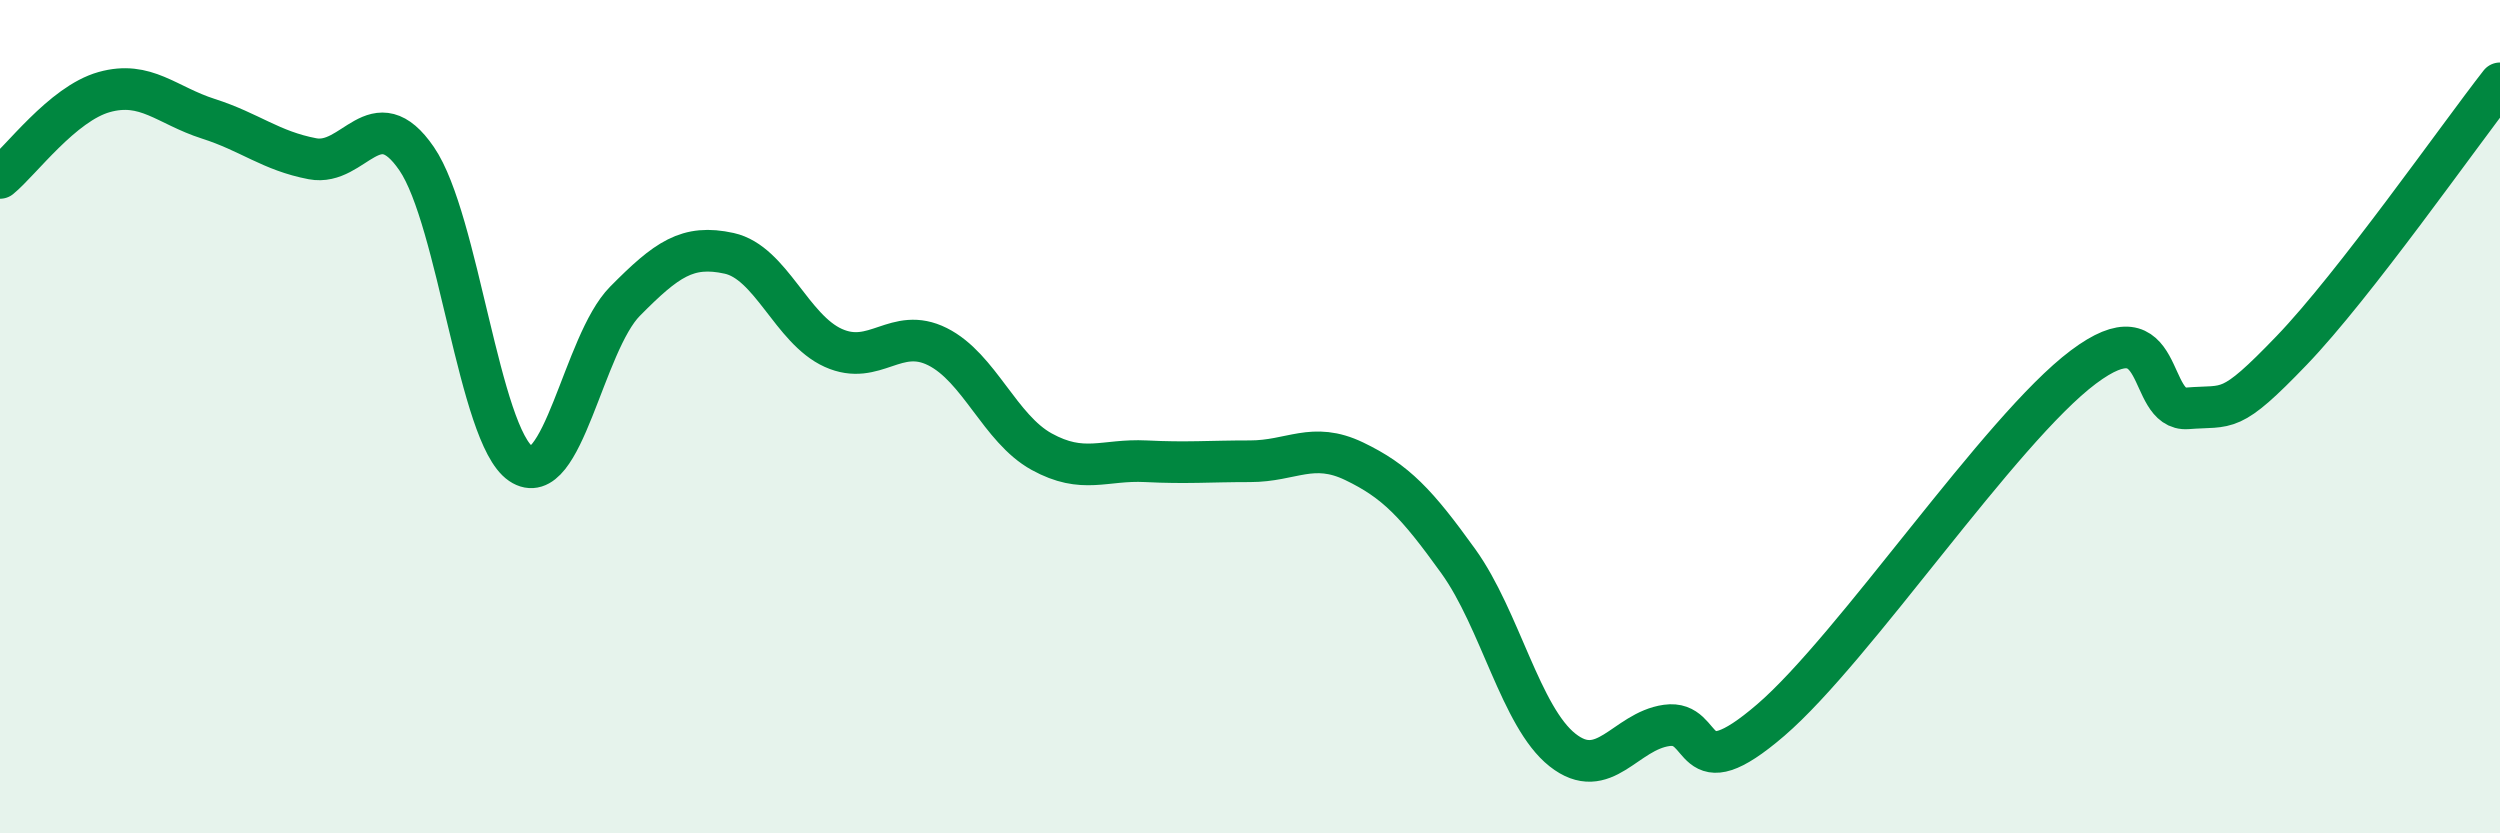 
    <svg width="60" height="20" viewBox="0 0 60 20" xmlns="http://www.w3.org/2000/svg">
      <path
        d="M 0,4.27 C 0.5,3.86 1.5,2.49 2.5,2.21 C 3.5,1.93 4,2.53 5,2.85 C 6,3.17 6.5,3.62 7.5,3.81 C 8.5,4 9,2.35 10,3.81 C 11,5.27 11.5,10.45 12.5,11.13 C 13.5,11.81 14,8.24 15,7.23 C 16,6.22 16.5,5.86 17.5,6.08 C 18.5,6.3 19,7.9 20,8.35 C 21,8.8 21.5,7.82 22.5,8.32 C 23.5,8.82 24,10.29 25,10.84 C 26,11.39 26.5,11.02 27.5,11.07 C 28.5,11.12 29,11.07 30,11.07 C 31,11.07 31.5,10.59 32.5,11.07 C 33.5,11.55 34,12.08 35,13.47 C 36,14.86 36.5,17.21 37.5,18 C 38.5,18.79 39,17.55 40,17.41 C 41,17.27 40.5,19 42.5,17.28 C 44.5,15.56 48,10.31 50,8.81 C 52,7.31 51.5,9.88 52.5,9.8 C 53.5,9.72 53.5,9.97 55,8.41 C 56.5,6.85 59,3.28 60,2L60 20L0 20Z"
        fill="#008740"
        opacity="0.1"
        stroke-linecap="round"
        stroke-linejoin="round"
      />
      <path
        d="M 0,4.27 C 0.5,3.86 1.5,2.49 2.5,2.21 C 3.5,1.93 4,2.53 5,2.85 C 6,3.17 6.5,3.62 7.5,3.81 C 8.5,4 9,2.35 10,3.81 C 11,5.27 11.5,10.45 12.5,11.13 C 13.5,11.81 14,8.24 15,7.23 C 16,6.22 16.5,5.86 17.5,6.08 C 18.5,6.3 19,7.9 20,8.35 C 21,8.8 21.5,7.82 22.5,8.32 C 23.5,8.82 24,10.29 25,10.84 C 26,11.39 26.5,11.02 27.5,11.07 C 28.5,11.12 29,11.07 30,11.07 C 31,11.07 31.5,10.59 32.5,11.07 C 33.5,11.55 34,12.08 35,13.47 C 36,14.86 36.5,17.21 37.5,18 C 38.5,18.79 39,17.55 40,17.41 C 41,17.27 40.5,19 42.5,17.28 C 44.5,15.56 48,10.31 50,8.81 C 52,7.31 51.5,9.88 52.5,9.8 C 53.5,9.72 53.5,9.97 55,8.41 C 56.5,6.85 59,3.28 60,2"
        stroke="#008740"
        stroke-width="1"
        fill="none"
        stroke-linecap="round"
        stroke-linejoin="round"
      />
    </svg>
  
